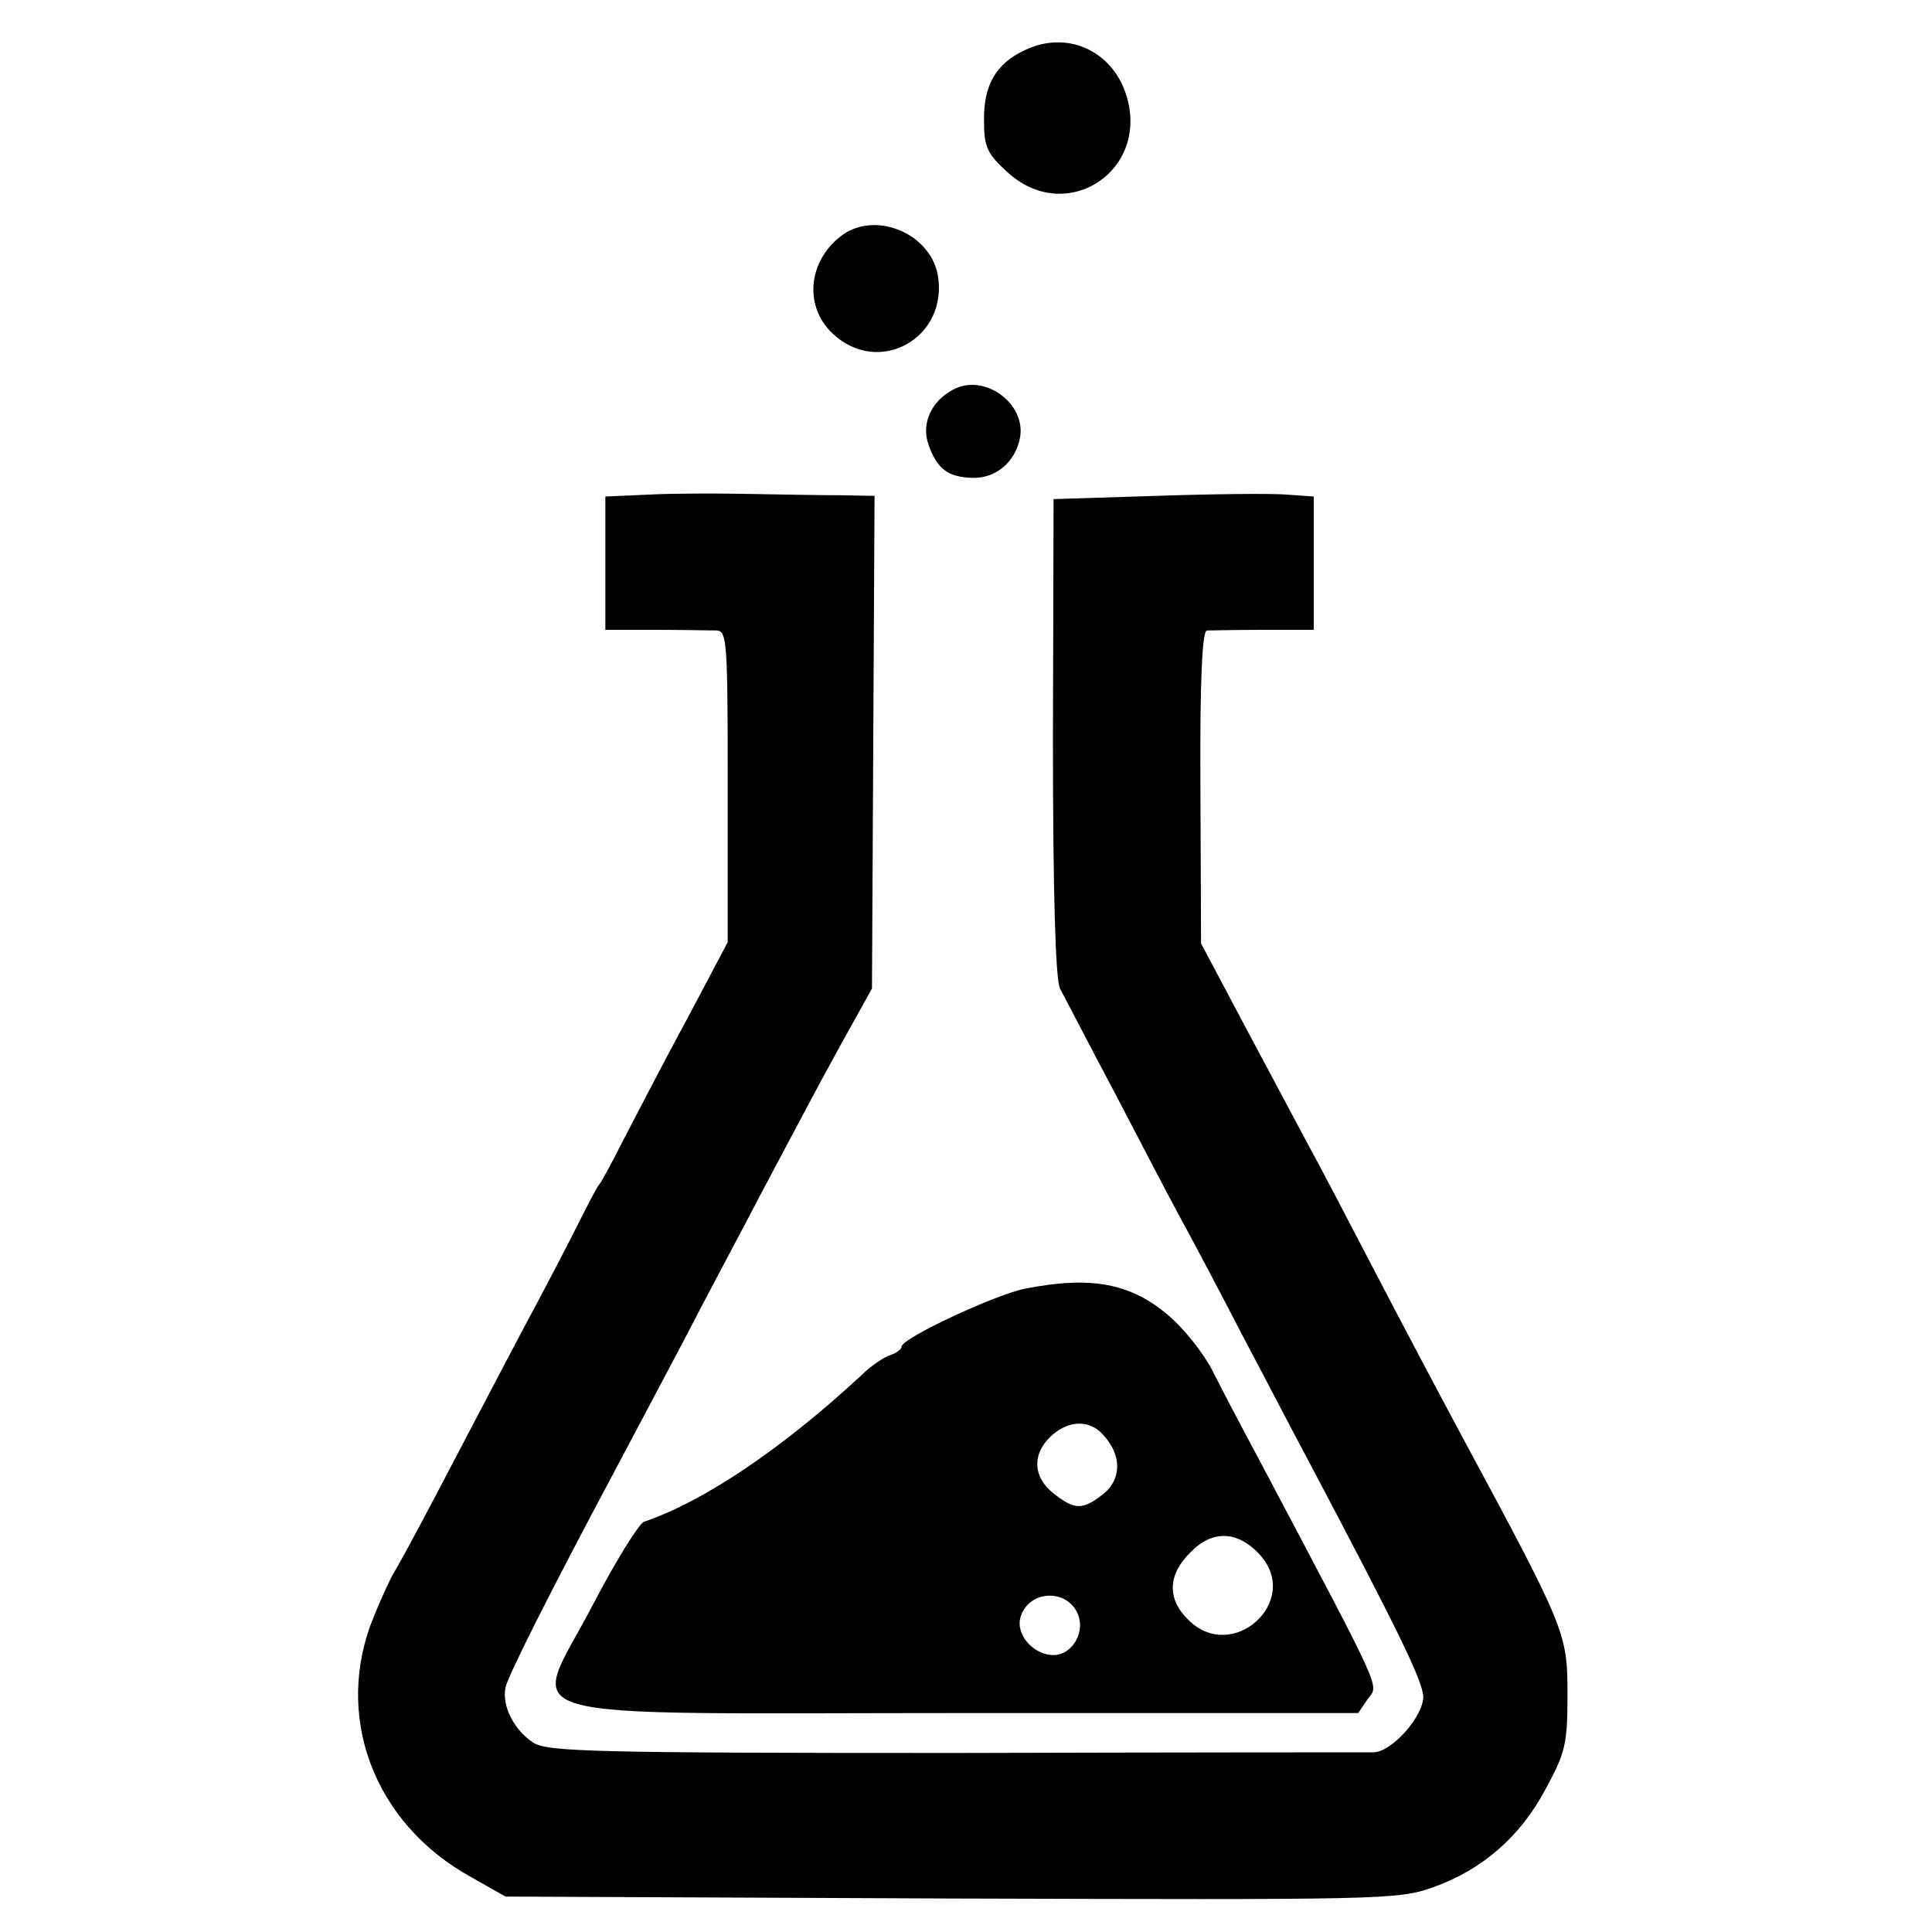 <?xml version="1.0" standalone="no"?>
<!DOCTYPE svg PUBLIC "-//W3C//DTD SVG 20010904//EN"
 "http://www.w3.org/TR/2001/REC-SVG-20010904/DTD/svg10.dtd">
<svg version="1.0" xmlns="http://www.w3.org/2000/svg"
 width="300pt" height="300pt" viewBox="0 0 300 300"
 preserveAspectRatio="xMidYMid meet">
<g transform="translate(0,300) scale(0.1,-0.1)"
fill="#000000" stroke="none">
<path d="M1591 2922 c-45 -21 -64 -55 -63 -110 0 -40 5 -51 36 -79 92 -85 224
3 184 122 -23 68 -93 98 -157 67z"/>
<path d="M1304 2632 c-50 -40 -55 -109 -11 -150 72 -68 181 -6 163 92 -13 66
-101 100 -152 58z"/>
<path d="M1480 2395 c-34 -18 -50 -53 -38 -86 13 -37 30 -50 68 -51 37 -1 67
25 74 63 9 53 -56 100 -104 74z"/>
<path d="M1008 2232 l-68 -3 0 -104 0 -103 78 0 c42 0 85 -1 95 -1 16 -1 17
-19 17 -242 l0 -242 -64 -121 c-36 -66 -79 -150 -98 -186 -18 -36 -35 -67 -38
-70 -3 -3 -17 -30 -32 -60 -15 -30 -55 -107 -89 -170 -33 -63 -90 -171 -126
-240 -36 -69 -69 -129 -73 -135 -3 -5 -17 -34 -29 -64 -64 -153 -2 -322 151
-406 l53 -30 692 -3 c664 -2 694 -2 747 17 77 27 137 79 176 153 31 57 34 70
34 148 0 94 -3 101 -164 400 -37 69 -100 188 -140 265 -40 77 -85 163 -100
190 -15 28 -58 109 -96 180 l-69 130 -1 243 c-1 168 3 242 10 243 6 0 46 1 89
1 l77 0 0 104 0 103 -42 3 c-24 2 -115 1 -203 -2 l-159 -5 -1 -370 c0 -244 4
-376 11 -390 6 -11 43 -83 84 -160 40 -77 87 -167 105 -200 18 -33 61 -114 95
-180 35 -66 79 -151 100 -190 139 -263 180 -346 180 -370 0 -30 -48 -85 -77
-86 -10 0 -302 0 -649 -1 -564 0 -634 2 -656 16 -30 20 -49 57 -43 86 4 18 68
146 177 350 19 36 63 119 98 185 34 66 80 152 100 190 20 39 61 115 90 170 29
55 65 120 79 145 l25 45 2 383 2 382 -51 1 c-29 0 -92 1 -142 2 -49 1 -120 1
-157 -1z"/>
<path d="M1592 999 c-46 -9 -192 -77 -192 -90 0 -4 -8 -10 -17 -13 -10 -3 -31
-17 -46 -32 -122 -113 -243 -195 -337 -227 -8 -3 -44 -61 -80 -130 -96 -185
-160 -167 581 -167 l608 0 15 22 c17 23 27 1 -167 368 -28 52 -62 117 -75 143
-14 27 -44 64 -66 83 -60 52 -122 63 -224 43z m121 -227 c29 -31 29 -69 0 -92
-32 -25 -44 -25 -77 1 -32 25 -34 61 -4 89 27 25 60 26 81 2z m244 -187 c64
-72 -44 -169 -112 -100 -33 32 -32 70 4 105 34 35 74 33 108 -5z m-282 -95 c9
-28 -12 -60 -39 -60 -32 0 -60 33 -51 60 14 43 76 43 90 0z"/>
</g>
</svg>
